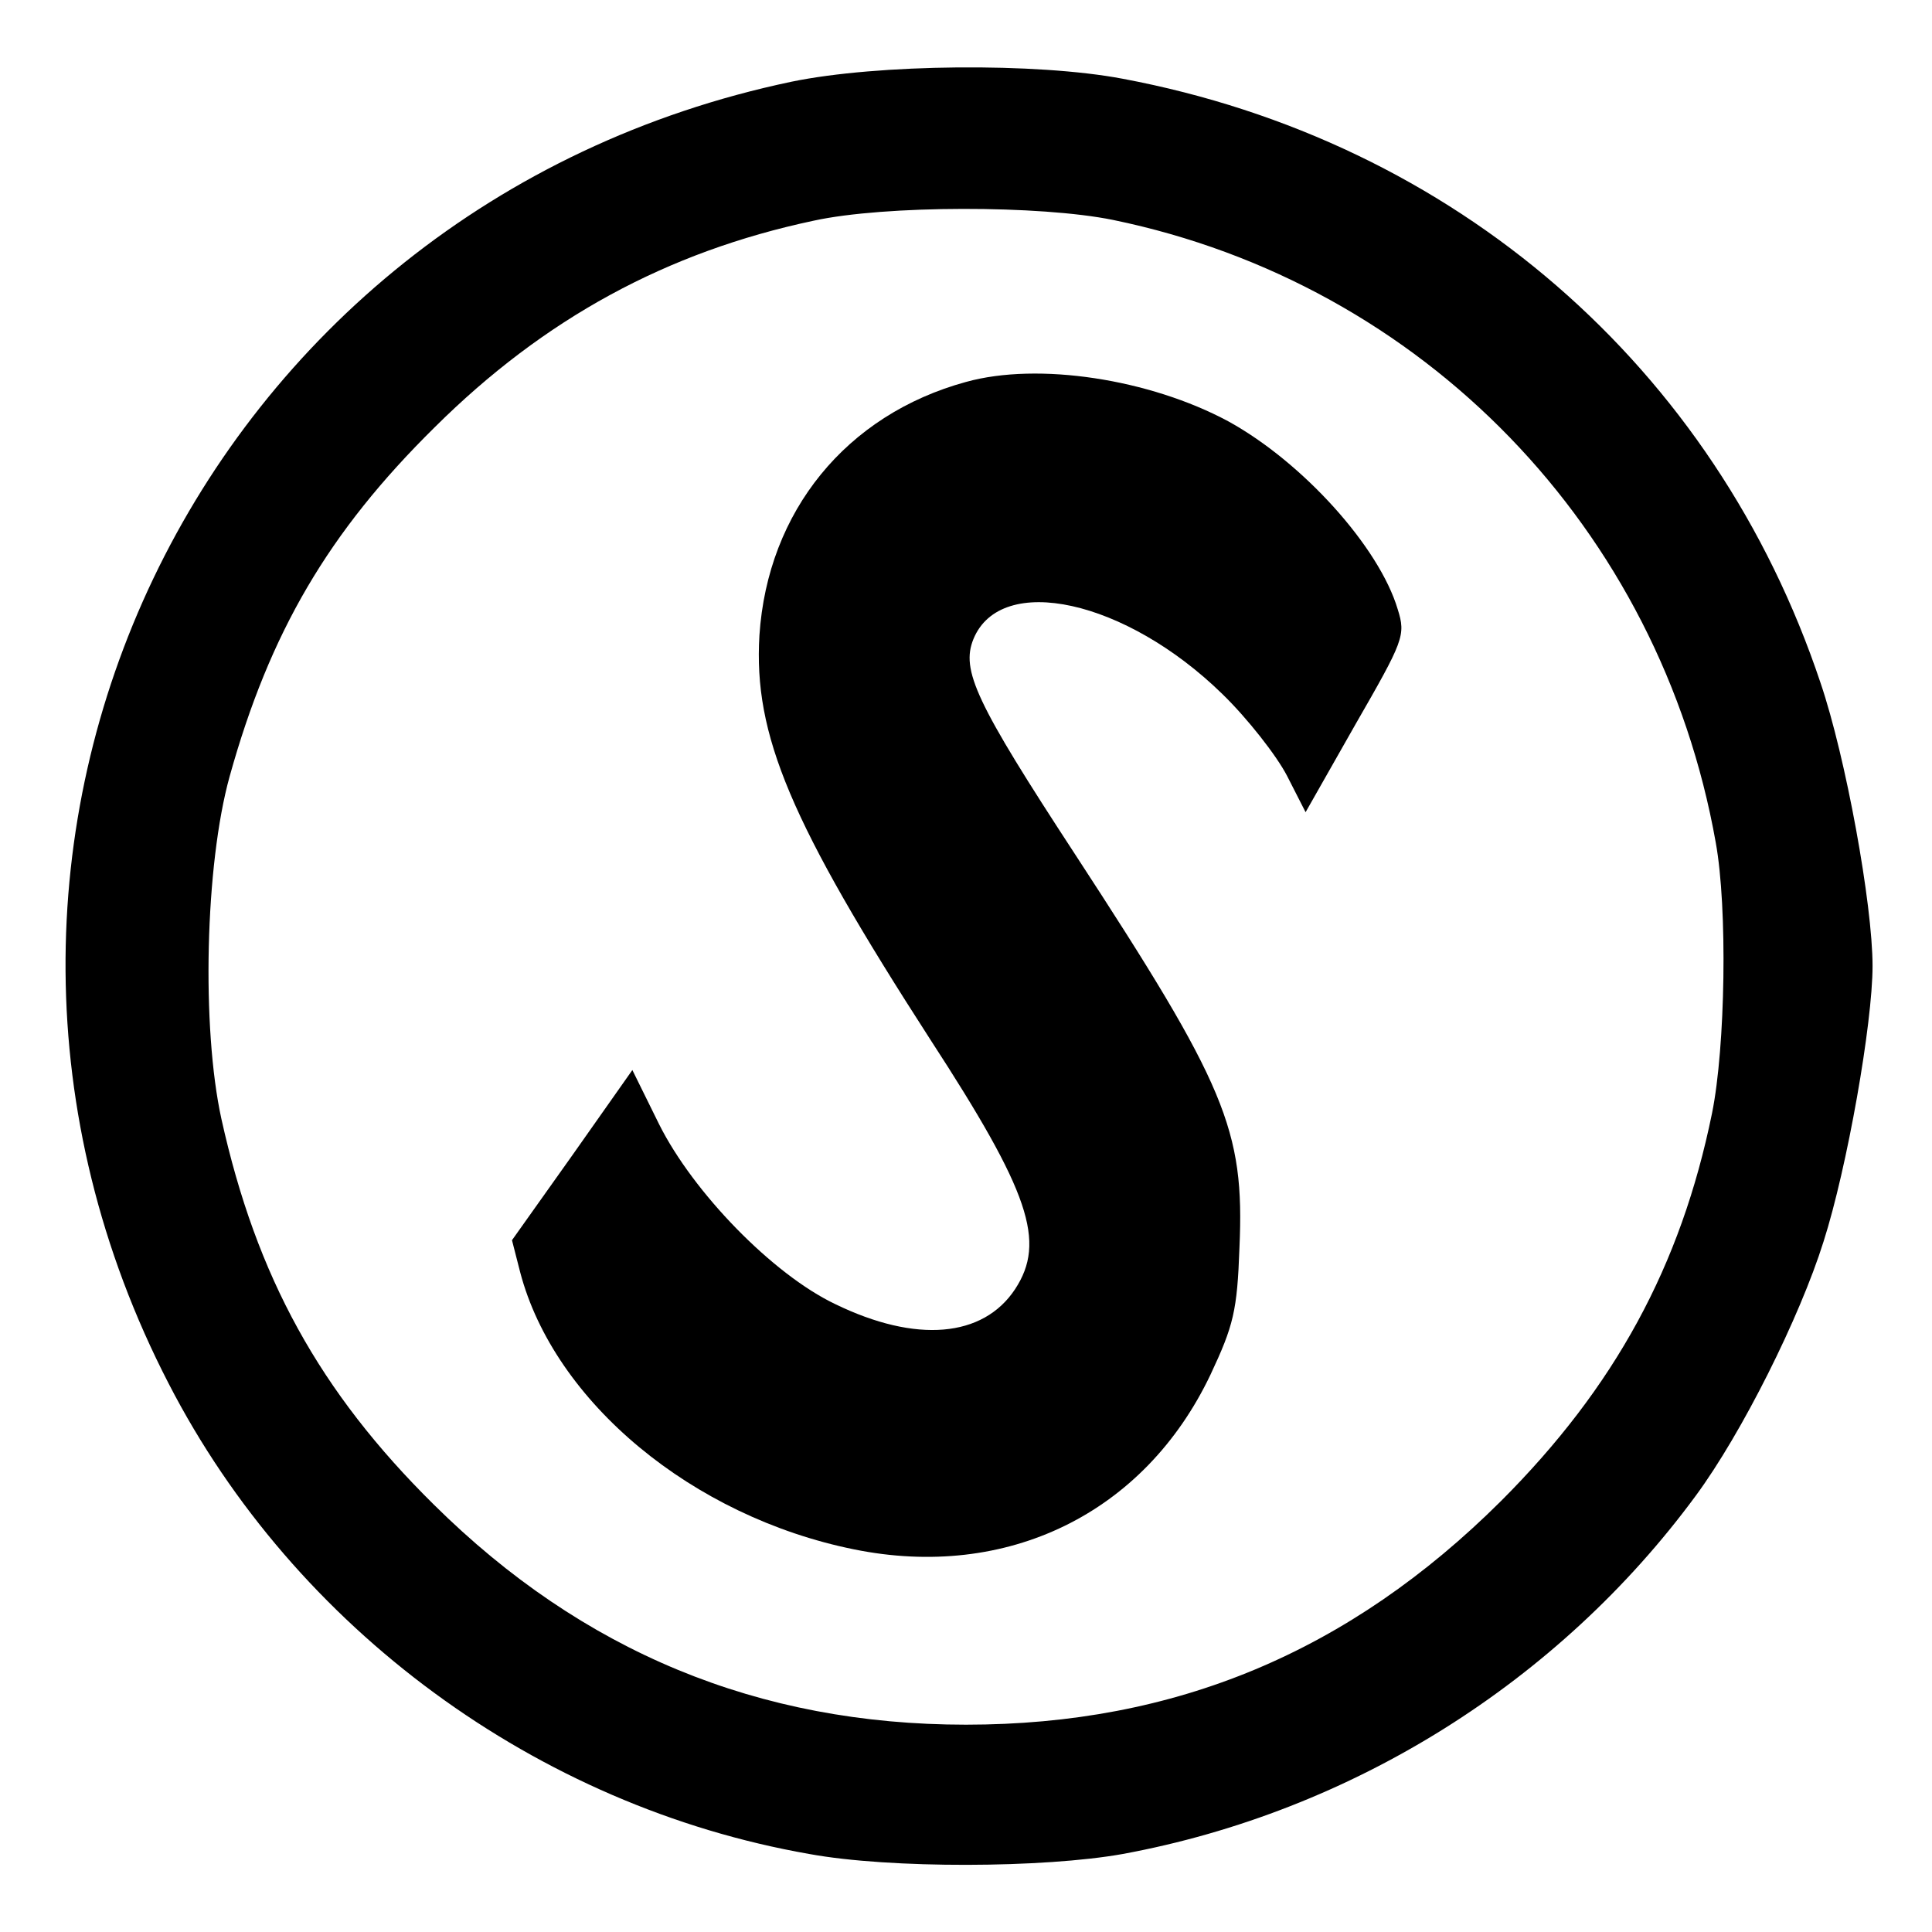<?xml version="1.0" standalone="no"?>
<!DOCTYPE svg PUBLIC "-//W3C//DTD SVG 20010904//EN"
 "http://www.w3.org/TR/2001/REC-SVG-20010904/DTD/svg10.dtd">
<svg version="1.0" xmlns="http://www.w3.org/2000/svg"
 width="260pt" height="260pt" viewBox="0 0 260 260"
 preserveAspectRatio="xMidYMid meet">
<g transform="translate(0,260) scale(0.1,-0.1)"
fill="#000000" stroke="none">
<path d="M1065 2490 c-799 -168 -1211 -1030 -838 -1752 170 -330 496 -569 862
-633 109 -20 316 -19 422 0 309 57 587 232 771 482 62 84 140 240 172 342 32
100 66 294 66 371 0 83 -36 281 -70 381 -142 425 -492 729 -939 813 -116 22
-330 20 -446 -4z m433 -186 c417 -86 736 -415 811 -838 16 -88 13 -275 -5
-364 -42 -206 -131 -369 -284 -522 -204 -203 -438 -301 -720 -301 -279 0 -516
98 -716 296 -154 152 -239 307 -286 519 -27 123 -22 342 11 461 54 194 133
329 276 470 147 146 312 236 510 278 96 21 305 21 403 1z"/>
<path d="M1300 2086 c-161 -44 -267 -174 -278 -341 -8 -134 41 -251 230 -544
134 -206 156 -272 114 -336 -43 -65 -133 -73 -242 -20 -84 40 -191 150 -237
242 l-36 73 -81 -115 -81 -114 11 -43 c46 -175 232 -329 449 -373 206 -42 391
48 480 235 31 66 36 86 39 171 7 159 -18 218 -221 529 -134 205 -154 248 -137
290 37 90 205 53 335 -74 34 -33 73 -83 87 -110 l25 -49 67 118 c65 113 68
120 57 155 -25 84 -128 198 -228 253 -106 57 -256 80 -353 53z"/>
</g>
</svg>
